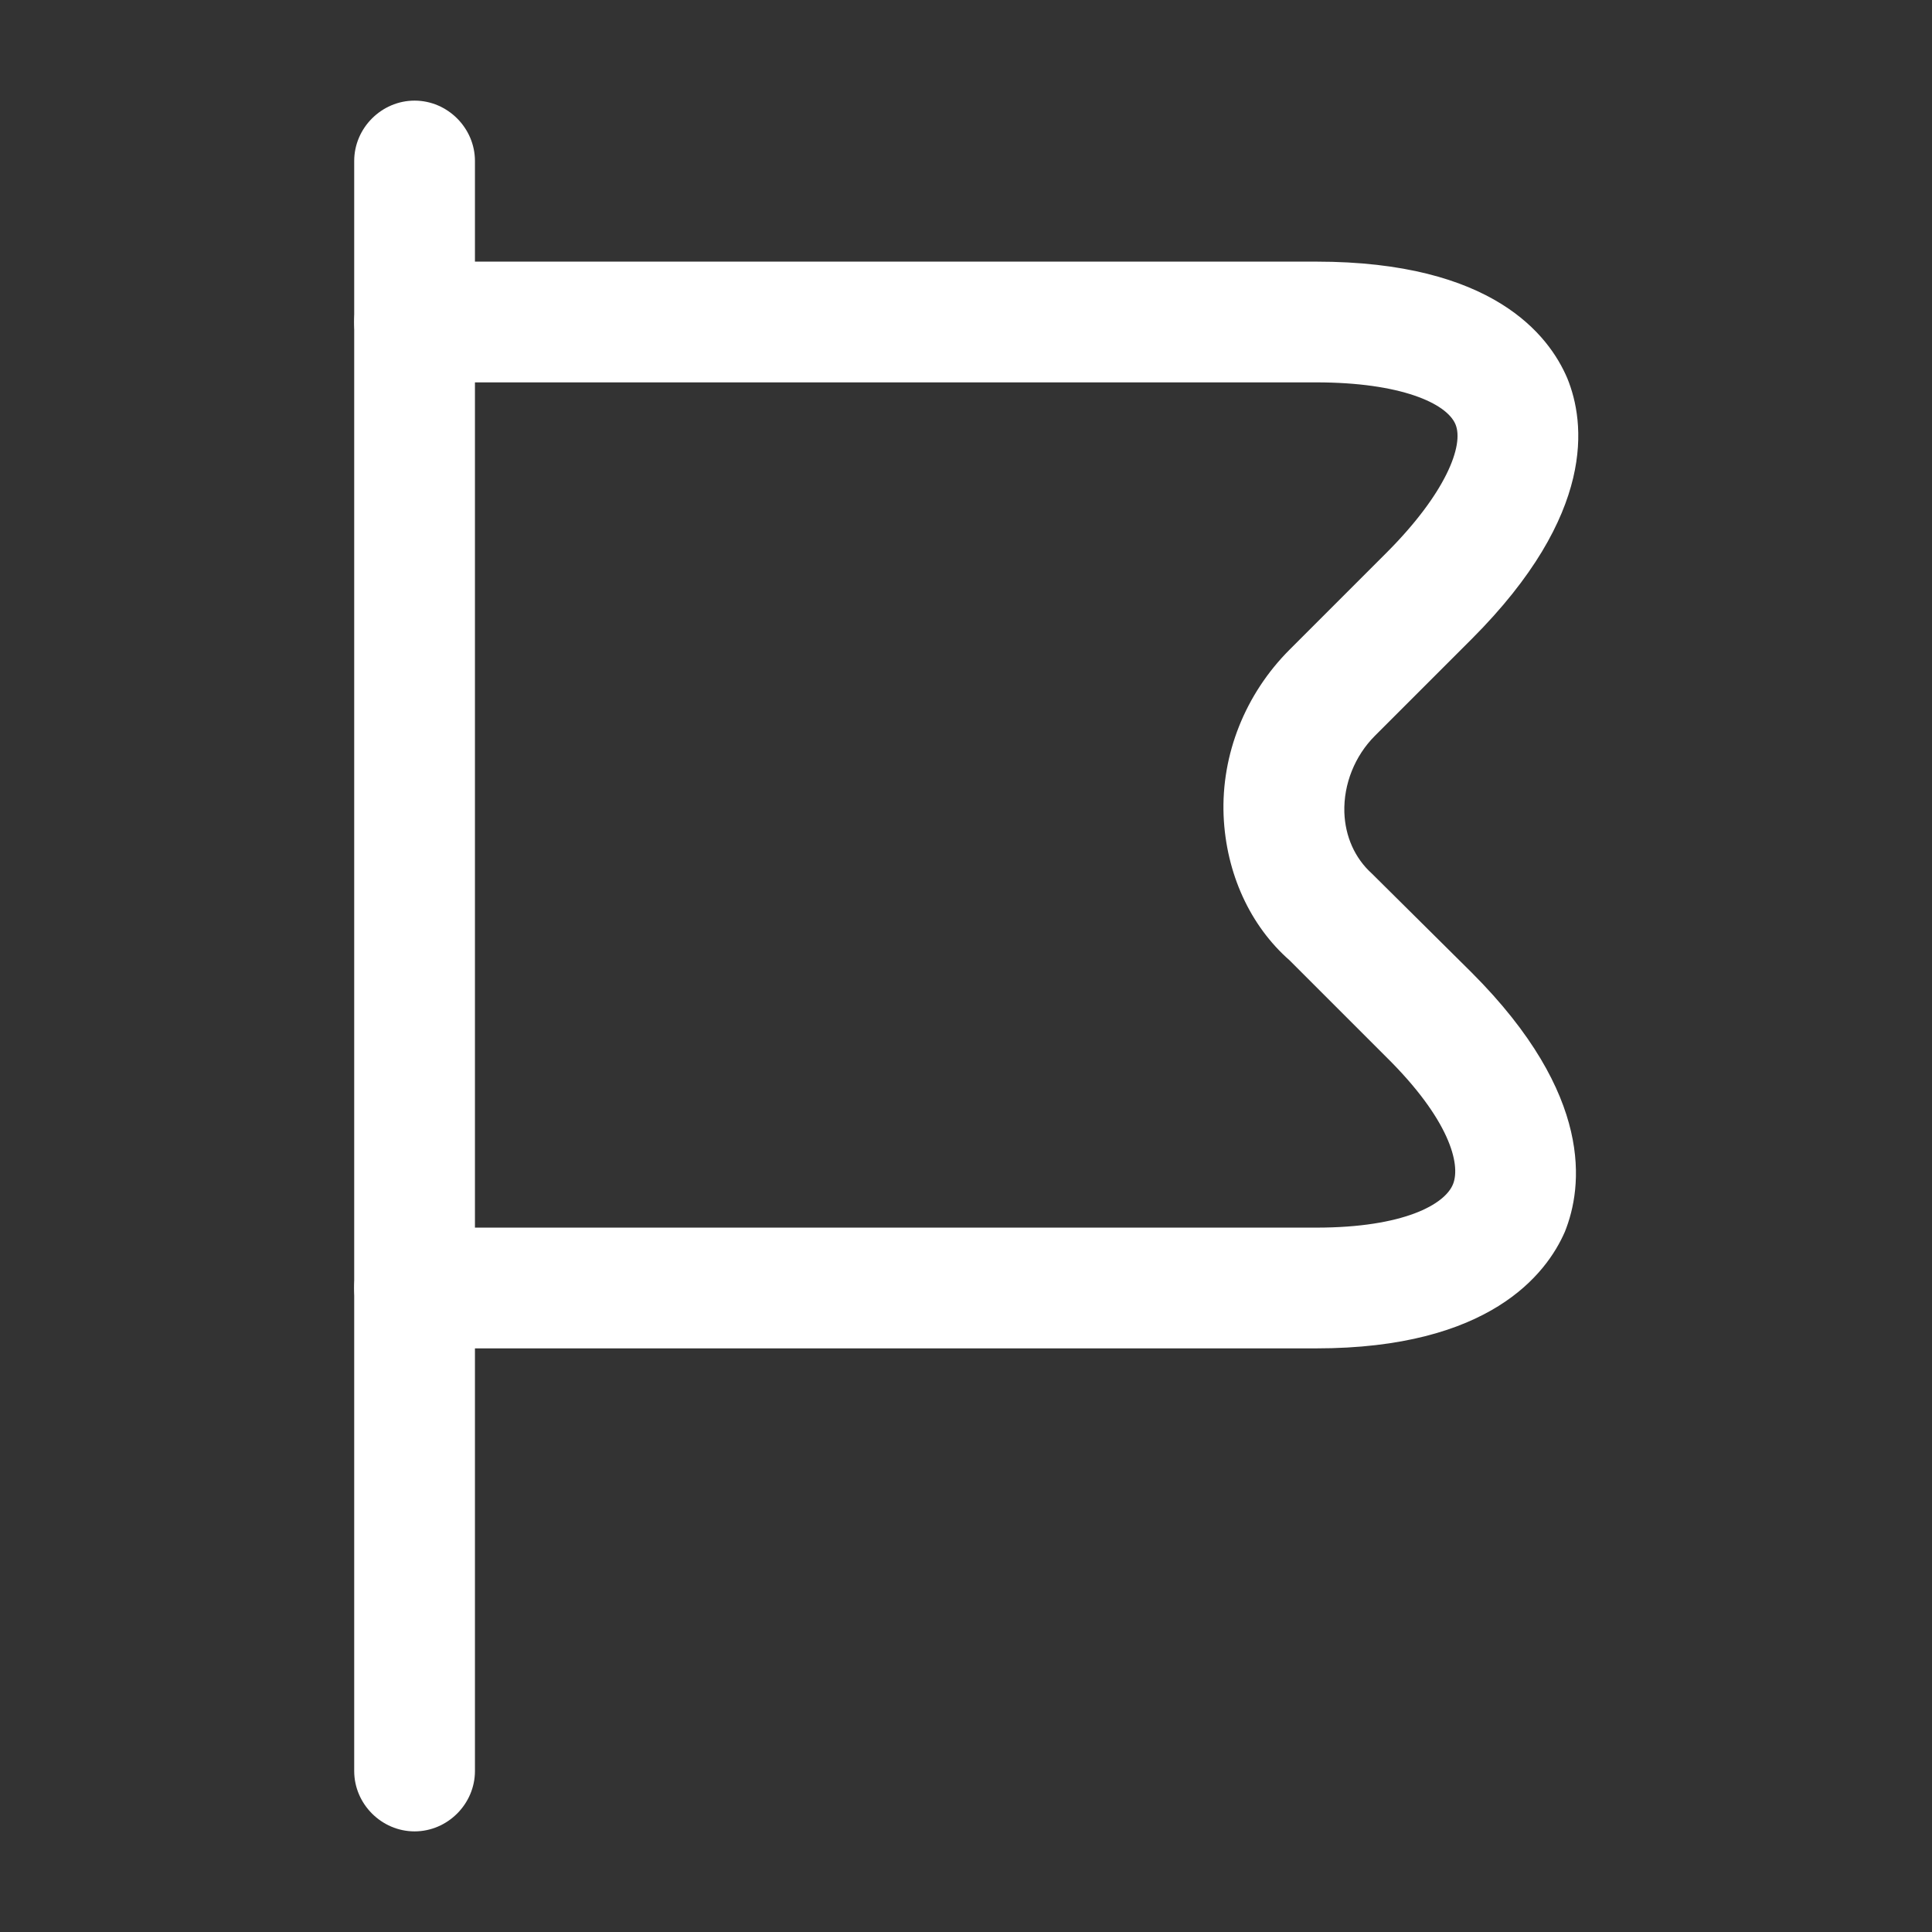 <?xml version="1.0" encoding="UTF-8"?> <svg xmlns="http://www.w3.org/2000/svg" width="60" height="60" viewBox="0 0 60 60" fill="none"><rect x="0" y="0" width="60" height="60" fill="#333333" stroke="none"/><path d="M12.875 56.875C11.85 56.875 11 56.025 11 55V5C11 3.975 11.85 3.125 12.875 3.125C13.9 3.125 14.75 3.975 14.75 5V55C14.75 56.025 13.9 56.875 12.875 56.875Z" fill="white"></path><path d="M40.875 41.875H12.875C11.85 41.875 11 41.025 11 40C11 38.975 11.85 38.125 12.875 38.125H40.875C43.6 38.125 44.875 37.4 45.125 36.775C45.375 36.15 45 34.75 43.05 32.825L40.05 29.825C38.825 28.75 38.075 27.125 38 25.325C37.925 23.425 38.675 21.55 40.05 20.175L43.05 17.175C44.9 15.325 45.475 13.825 45.2 13.175C44.925 12.525 43.5 11.875 40.875 11.875H12.875C11.825 11.875 11 11.025 11 10C11 8.975 11.85 8.125 12.875 8.125H40.875C46.35 8.125 48.1 10.4 48.675 11.75C49.225 13.1 49.6 15.95 45.7 19.85L42.7 22.85C42.075 23.475 41.725 24.35 41.75 25.225C41.775 25.975 42.075 26.65 42.6 27.125L45.7 30.2C49.525 34.025 49.15 36.875 48.6 38.25C48.025 39.575 46.25 41.875 40.875 41.875Z" fill="white"></path></svg> 